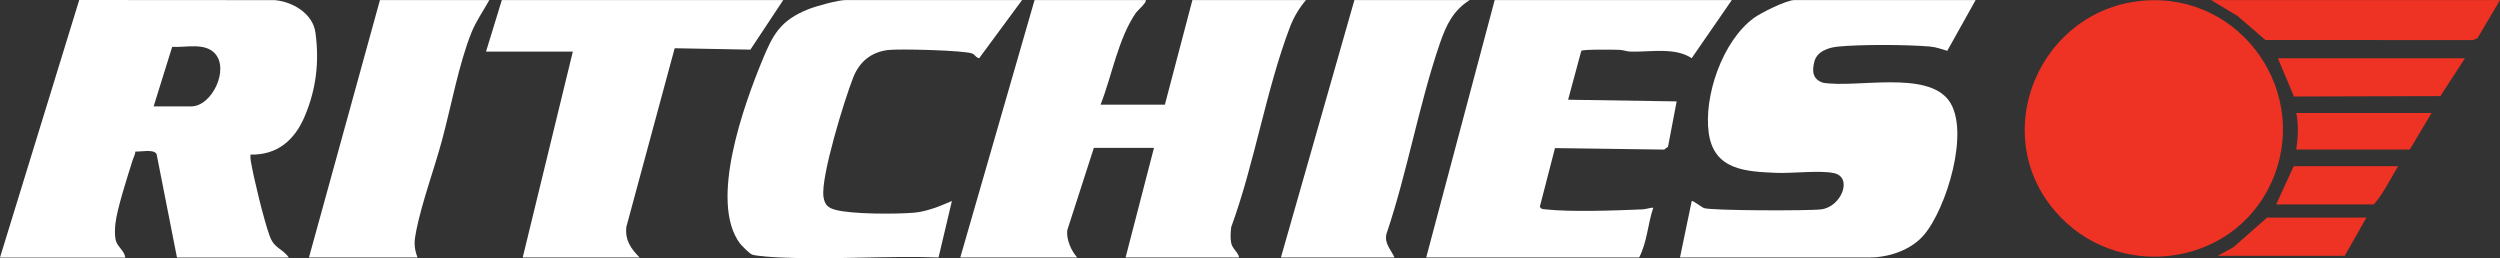 <svg xmlns="http://www.w3.org/2000/svg" id="uuid-018bbb92-623e-4292-be00-acecf02a831f" viewBox="0 0 569.57 58.85"><rect x="0" y="0" width="569.57" height="58.85" fill="#333333" stroke="none"/><g id="uuid-0b0d5bcb-36a0-4d10-929f-40d47a2a8a82"><path d="M0,58.66L18.05,0l44.53.03c4.06.33,8.71,3.05,9.29,7.41.9,6.68.18,12.86-2.45,19.07-2.28,5.38-6.2,8.85-12.36,8.71-.04.54,0,1.07.1,1.61.7,3.99,2.93,13.22,4.28,16.93,1.07,2.94,2.72,2.66,4.37,4.92h-25.49l-4.64-23.57c-.64-1.21-3.55-.49-4.83-.59-.07.77-.47,1.43-.69,2.15-1.11,3.57-3.5,10.91-3.87,14.3-.12,1.07-.17,2.62.05,3.66.33,1.58,2.03,2.46,2.2,4.06H0ZM35,24.24h8.56c4.73,0,8.79-8.5,5.35-12.12-2.34-2.46-6.61-1.25-9.68-1.45l-4.23,13.57Z" style="fill:#fff;"></path><path d="M261.01.02c.45.37-1.91,2.44-2.22,2.9-4.08,5.96-5.43,14.27-8.05,20.93h14.65L271.66.02h25.87c-1.49,1.72-2.79,3.92-3.61,6.06-5.46,14.31-8.09,31.14-13.42,45.67-.12,1.15-.24,2.47,0,3.61.28,1.37,1.56,2.04,1.81,3.3h-25.87l6.47-24.97h-13.7l-6.06,18.77c-.23,2.13.87,4.62,2.26,6.2h-26.63L235.7.02h25.3Z" style="fill:#fff;"></path><path d="M488.45.14c22.4-1.78,38.31,21.36,28.94,41.64-8.94,19.36-35.42,22.45-49.22,6.3-15.43-18.04-3.31-46.06,20.28-47.94Z" style="fill:#ee3224;"></path><path d="M450.1.02l-6.46,11.56c-1.35-.41-2.55-.86-3.99-.98-5.22-.45-15.77-.5-20.94.02-2.13.21-4.73,1.07-5.34,3.39s-.35,4.09,1.99,4.85c7.64,1.23,23.58-2.86,28.64,4.05,4.96,6.78-.57,24.69-5.7,30.65-2.92,3.4-7.93,5.1-12.37,5.1h-43.18l2.67-12.86c.23-.18,2.31,1.42,2.76,1.6,1.62.61,23.92.65,26.73.3,4.61-.56,7.27-7.29,2.95-8.25-3.2-.71-9.57.09-13.25-.07-6.89-.3-14.09-.63-15.3-9s3.08-21.03,10.28-26.29c1.61-1.18,7.41-4.07,9.22-4.07h41.28Z" style="fill:#fff;"></path><path d="M394.55.02l-9.14,13.24c-3.73-2.53-9.4-1.39-13.9-1.5-.9-.02-1.73-.39-2.63-.41-1.2-.03-8.36-.15-8.62.24l-3,11.13,24.73.38-1.97,10.33-.88.65-24.87-.34-3.45,13.35c.28.59.74.55,1.29.61,5.76.64,16.07.26,22.1,0,.87-.04,1.61-.38,2.46-.39-1.27,3.7-1.39,7.86-3.23,11.35h-48.51L340.53.02h54.03Z" style="fill:#fff;"></path><path d="M232.85.02l-9.75,13.22c-.53.09-1-.78-1.55-1.03-1.69-.75-16.85-1.13-19.29-.81-3.87.51-6.46,2.71-7.85,6.19-1.96,4.93-7.45,22.69-6.8,27.22.26,1.79.96,2.52,2.7,2.99,3.73,1.03,13.95,1,18.02.65,2.82-.25,5.98-1.53,8.54-2.66l-3.04,12.86c-11.87-.42-24.14.56-35.97.02-1.34-.06-5.62-.31-6.54-.68-.54-.22-2.37-2.02-2.76-2.55-7.04-9.53.9-31.43,5.04-41.52,2.48-6.05,4.15-9.25,10.56-11.82,1.81-.72,6.77-2.09,8.55-2.09h40.14Z" style="fill:#fff;"></path><path d="M178.44.02l-7.48,11.29-17.25-.32-11.01,40.7c-.34,3.01,1.02,4.95,3.02,6.97h-26.63l11.42-46.91h-19.78S114.33.02,114.33.02h64.11Z" style="fill:#fff;"></path><path d="M111.48.02c-1.37,2.47-3.04,4.82-4.1,7.47-2.89,7.26-4.59,16.73-6.66,24.4-1.78,6.61-4.55,14.03-5.88,20.63-.49,2.44-.6,3.77.28,6.14h-24.73L86.56.02h24.92Z" style="fill:#fff;"></path><path d="M334.82.02c-3.76,2.4-5.33,5.68-6.74,9.76-4.81,13.98-7.43,29.41-12.2,43.49-.55,2.21,1.04,3.61,1.82,5.39h-25.87L308.57.02h26.25Z" style="fill:#fff;"></path><polygon points="569.57 .02 564.43 8.72 563.32 9.13 516.11 9.11 509.8 3.66 503.75 .02 569.57 .02" style="fill:#ee3224;"></polygon><polygon points="561.58 13.27 555.99 21.89 522.63 21.99 518.97 13.27 561.58 13.27" style="fill:#ee3224;"></polygon><path d="M553.97,25.75l-4.95,8.32h-25.87c.4-2.84.59-5.48,0-8.32h30.82Z" style="fill:#ee3224;"></path><polygon points="539.13 49.58 534.19 58.28 505.27 58.28 508.82 56.33 516.5 49.58 539.13 49.58" style="fill:#ee3224;"></polygon><path d="M546.36,37.86c-1.76,2.89-3.32,6.17-5.52,8.7h-22.26l3.99-8.7h23.78Z" style="fill:#ee3224;"></path></g></svg>
